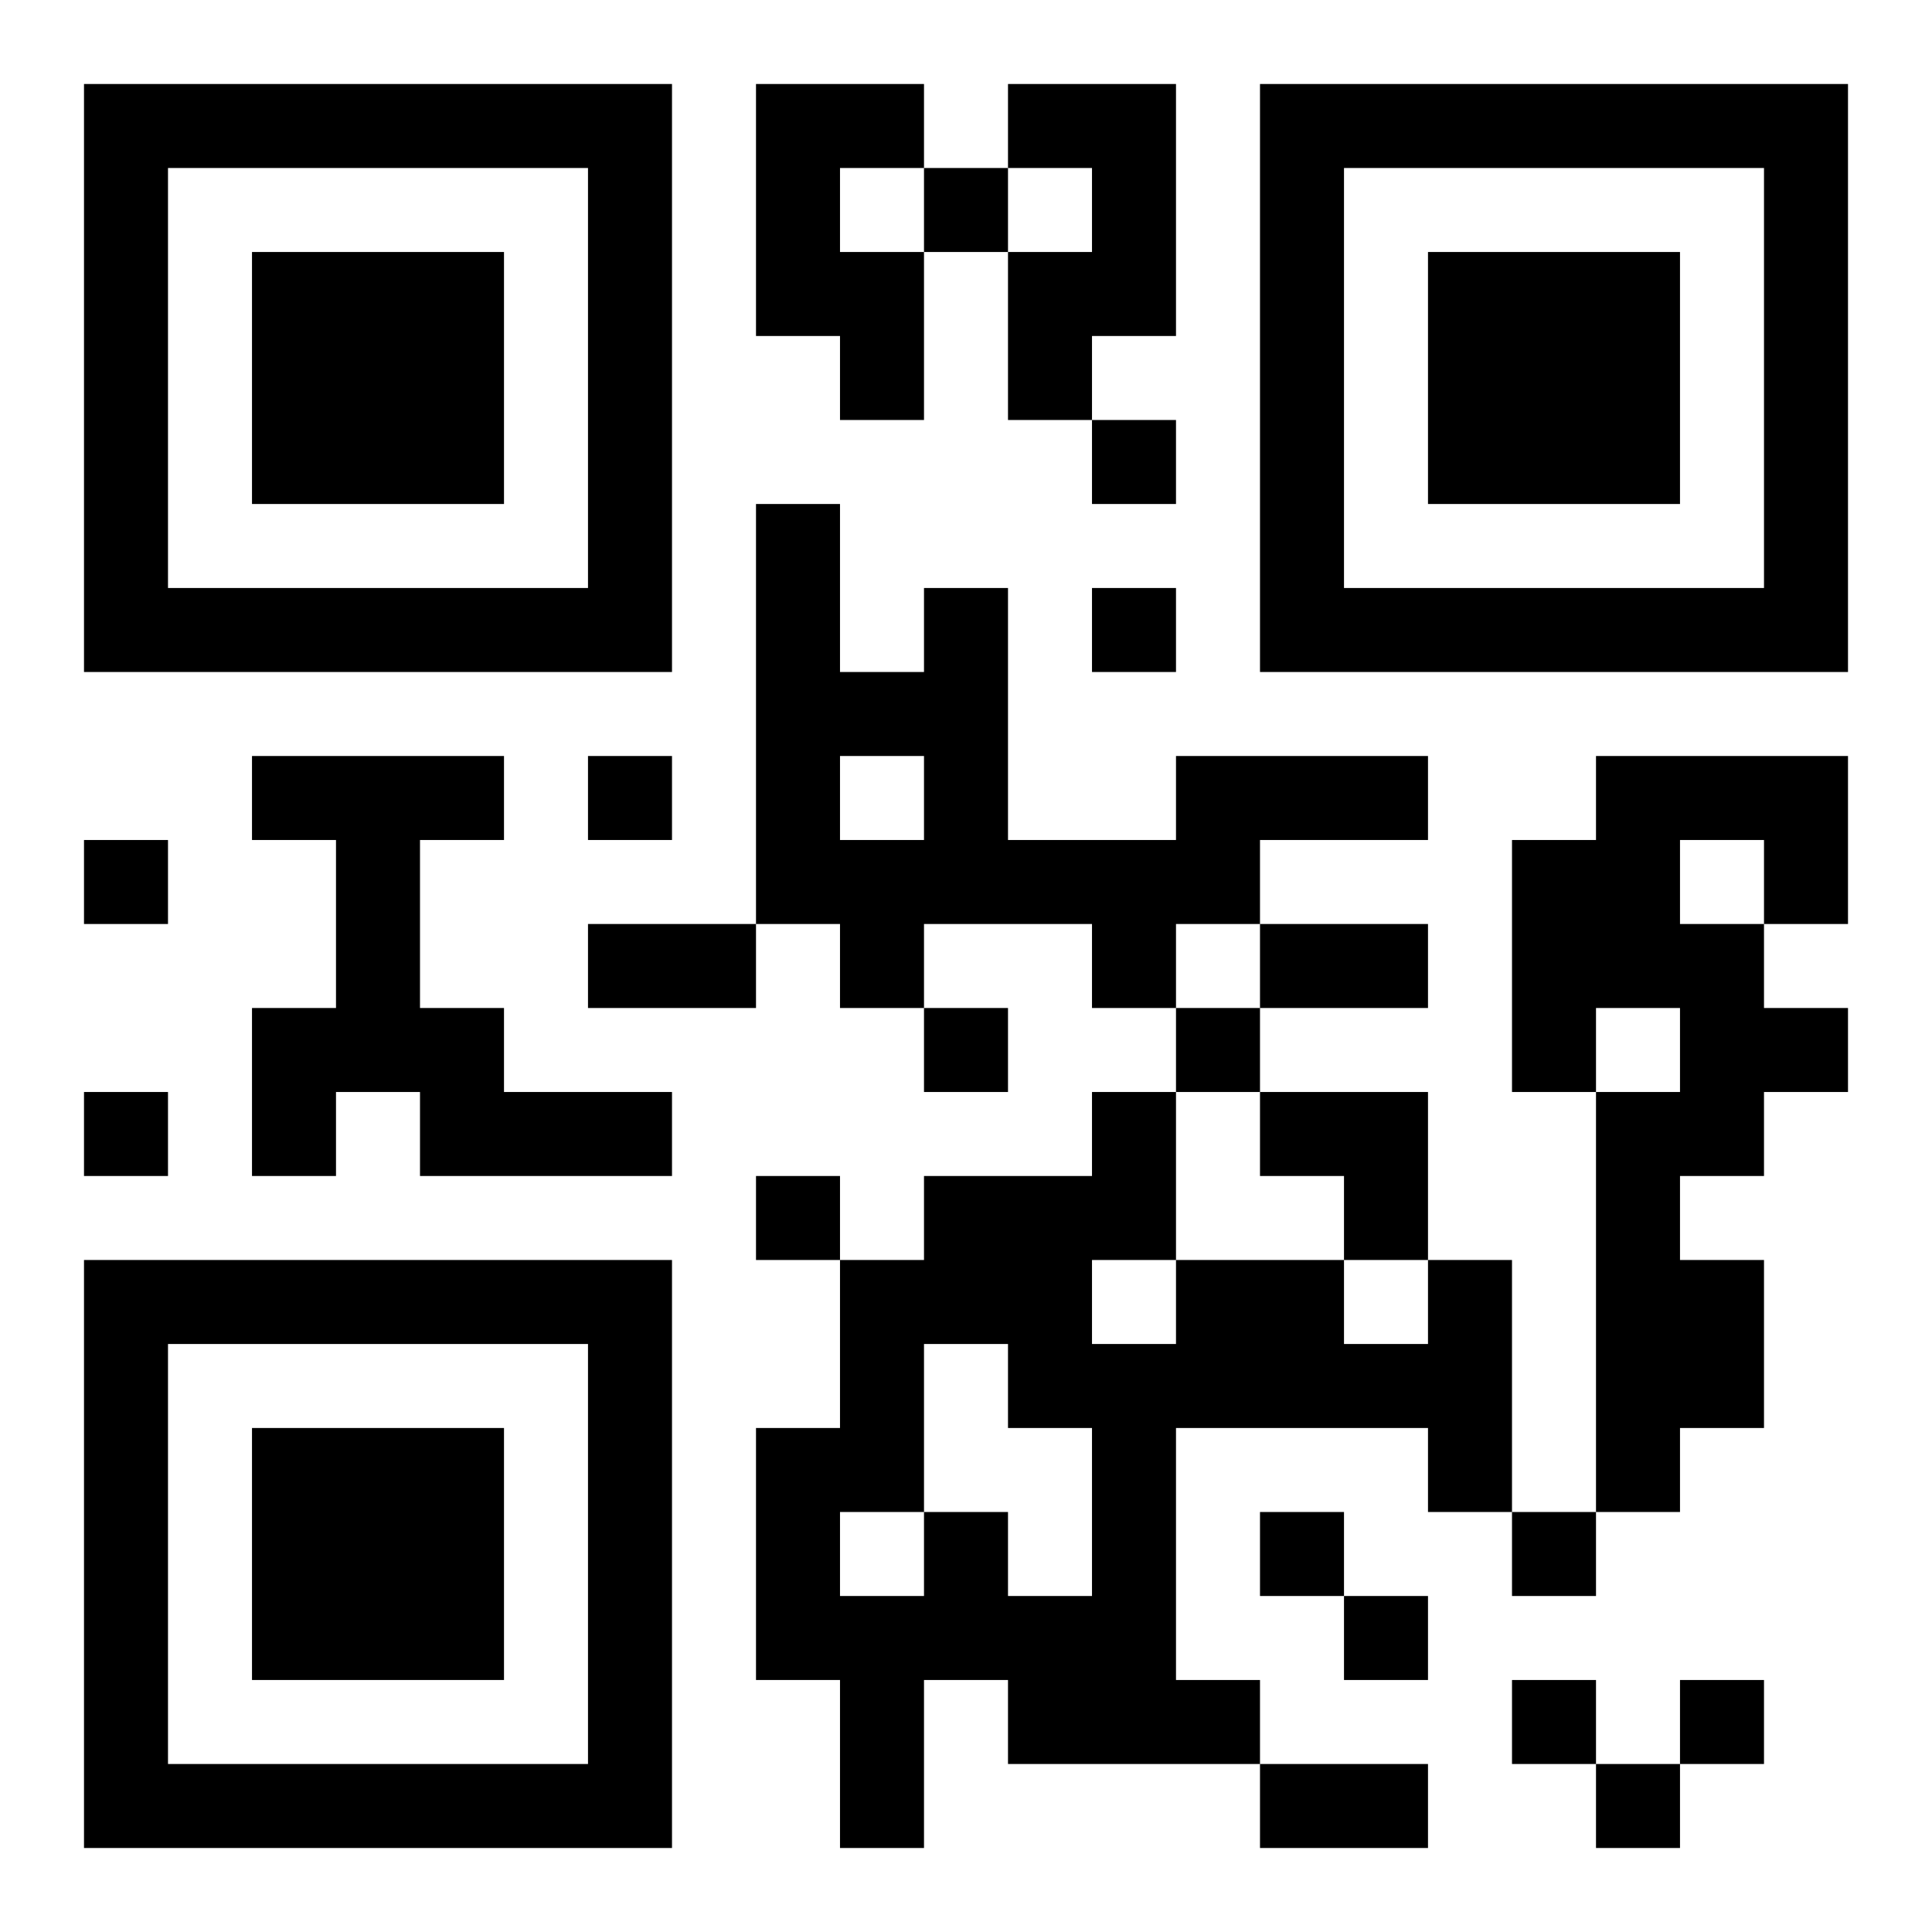 <?xml version="1.0" encoding="UTF-8"?>
<!DOCTYPE svg PUBLIC "-//W3C//DTD SVG 1.1//EN" "http://www.w3.org/Graphics/SVG/1.1/DTD/svg11.dtd">
<svg xmlns="http://www.w3.org/2000/svg" version="1.1" viewBox="0 0 23 23" stroke="none">
	<rect width="100%" height="100%" fill="#ffffff"/>
	<path d="M1,1h7v1h-7z M9,1h1v3h-1z M10,1h1v1h-1z M12,1h2v1h-2z M15,1h7v1h-7z M1,2h1v6h-1z M7,2h1v6h-1z M11,2h1v1h-1z M13,2h1v2h-1z M15,2h1v6h-1z M21,2h1v6h-1z M3,3h3v3h-3z M10,3h1v2h-1z M12,3h1v2h-1z M17,3h3v3h-3z M13,5h1v1h-1z M9,6h1v5h-1z M2,7h5v1h-5z M11,7h1v4h-1z M13,7h1v1h-1z M16,7h5v1h-5z M10,8h1v1h-1z M3,9h3v1h-3z M7,9h1v1h-1z M14,9h3v1h-3z M19,9h3v1h-3z M1,10h1v1h-1z M4,10h1v3h-1z M10,10h1v2h-1z M12,10h3v1h-3z M18,10h2v2h-2z M21,10h1v1h-1z M7,11h2v1h-2z M13,11h1v1h-1z M15,11h2v1h-2z M20,11h1v3h-1z M3,12h1v2h-1z M5,12h1v2h-1z M11,12h1v1h-1z M14,12h1v1h-1z M18,12h1v1h-1z M21,12h1v1h-1z M1,13h1v1h-1z M6,13h2v1h-2z M13,13h1v2h-1z M15,13h2v1h-2z M19,13h1v5h-1z M9,14h1v1h-1z M11,14h2v2h-2z M16,14h1v1h-1z M1,15h7v1h-7z M10,15h1v3h-1z M14,15h2v2h-2z M17,15h1v3h-1z M20,15h1v2h-1z M1,16h1v6h-1z M7,16h1v6h-1z M12,16h2v1h-2z M16,16h1v1h-1z M3,17h3v3h-3z M9,17h1v3h-1z M13,17h1v4h-1z M11,18h1v2h-1z M15,18h1v1h-1z M18,18h1v1h-1z M10,19h1v3h-1z M12,19h1v2h-1z M16,19h1v1h-1z M14,20h1v1h-1z M18,20h1v1h-1z M20,20h1v1h-1z M2,21h5v1h-5z M15,21h2v1h-2z M19,21h1v1h-1z" fill="#000000"/>
</svg>
